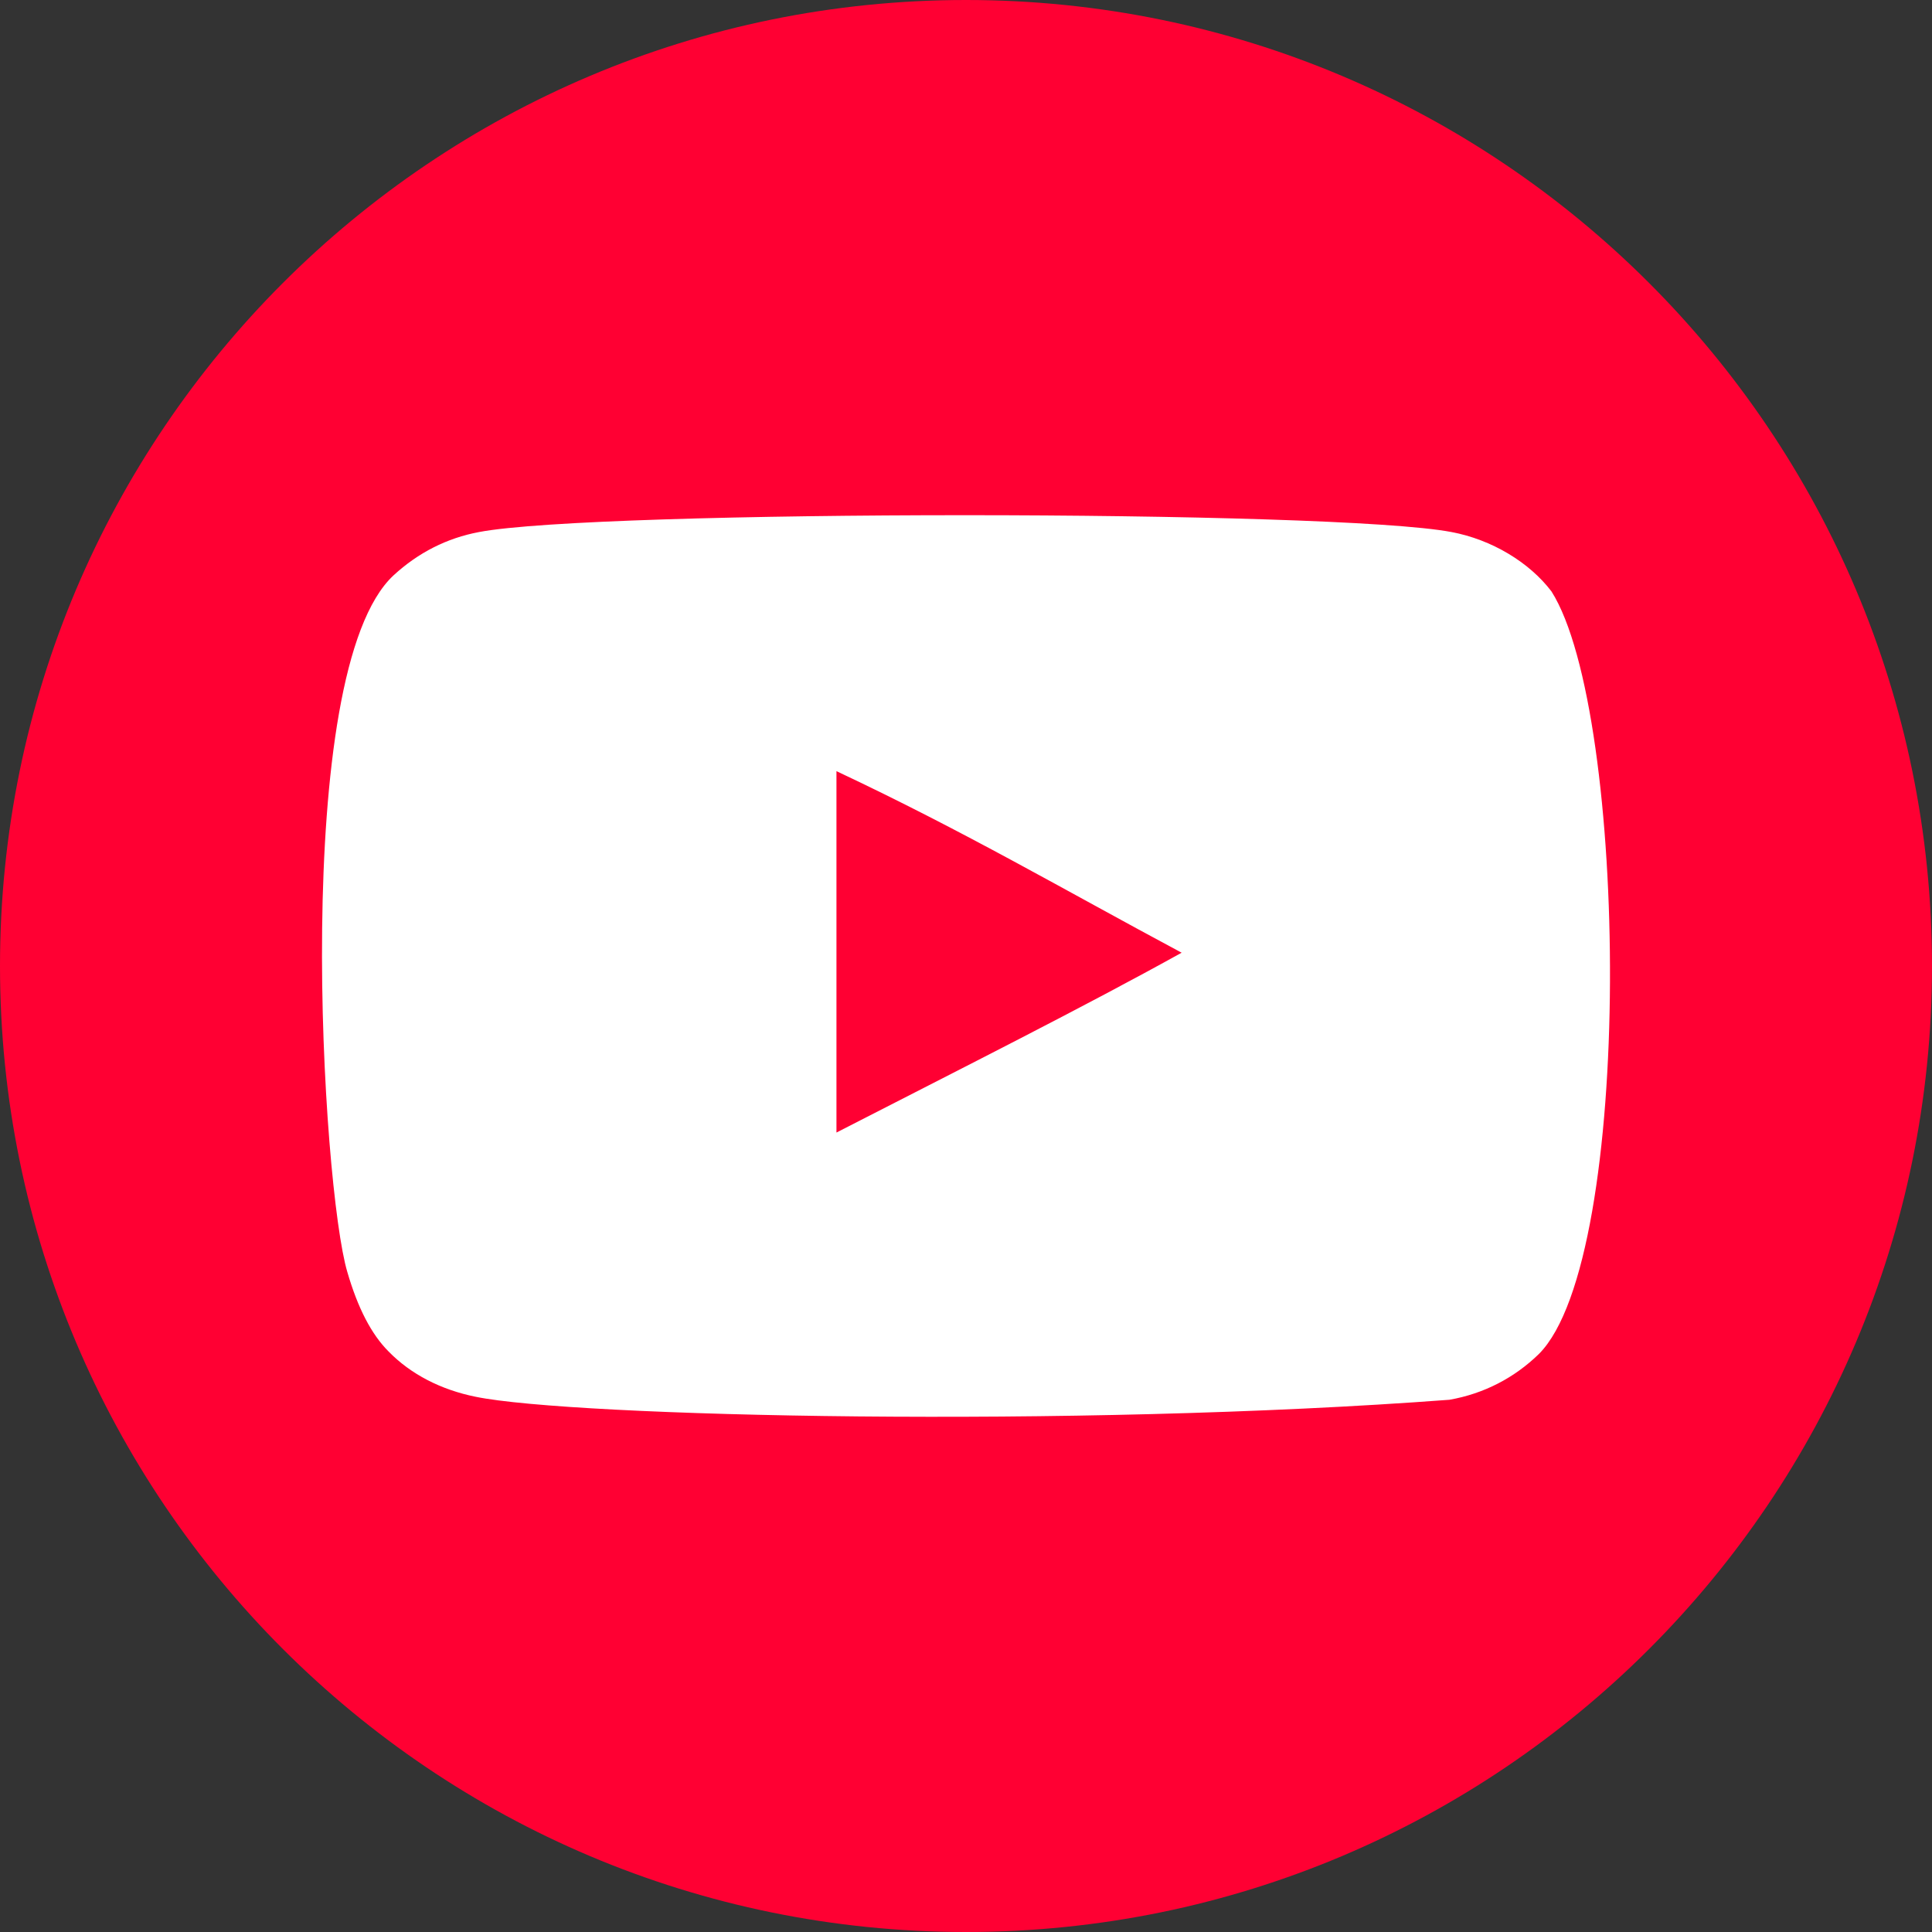 <svg width="600" height="600" viewBox="0 0 600 600" fill="none" xmlns="http://www.w3.org/2000/svg">
<rect x="0" y="0" width="600" height="600" fill="#333333" stroke="none"/>
<g clip-path="url(#clip0_2319_2623)">
<path d="M600 300C600 134.315 465.685 0 300 0C134.315 0 0 134.315 0 300C0 465.685 134.315 600 300 600C465.685 600 600 465.685 600 300Z" fill="#FF0033"/>
<path fill-rule="evenodd" clip-rule="evenodd" d="M259.769 351.722V239.486C299.613 258.235 330.472 276.346 366.969 295.873C336.867 312.567 299.613 331.298 259.769 351.722ZM481.82 183.666C474.947 174.61 463.233 167.562 450.762 165.228C414.105 158.267 185.42 158.247 148.783 165.228C138.782 167.103 129.877 171.635 122.227 178.675C89.993 208.593 100.093 369.034 107.863 395.023C111.13 406.272 115.354 414.385 120.673 419.71C127.526 426.751 136.909 431.599 147.687 433.773C177.869 440.016 333.361 443.506 450.124 434.71C460.882 432.836 470.404 427.832 477.915 420.492C507.718 390.693 505.687 221.243 481.82 183.666Z" fill="white"/>
</g>
<defs>
<clipPath id="clip0_2319_2623">
<rect width="600" height="600" fill="white"/>
</clipPath>
</defs>
</svg>
